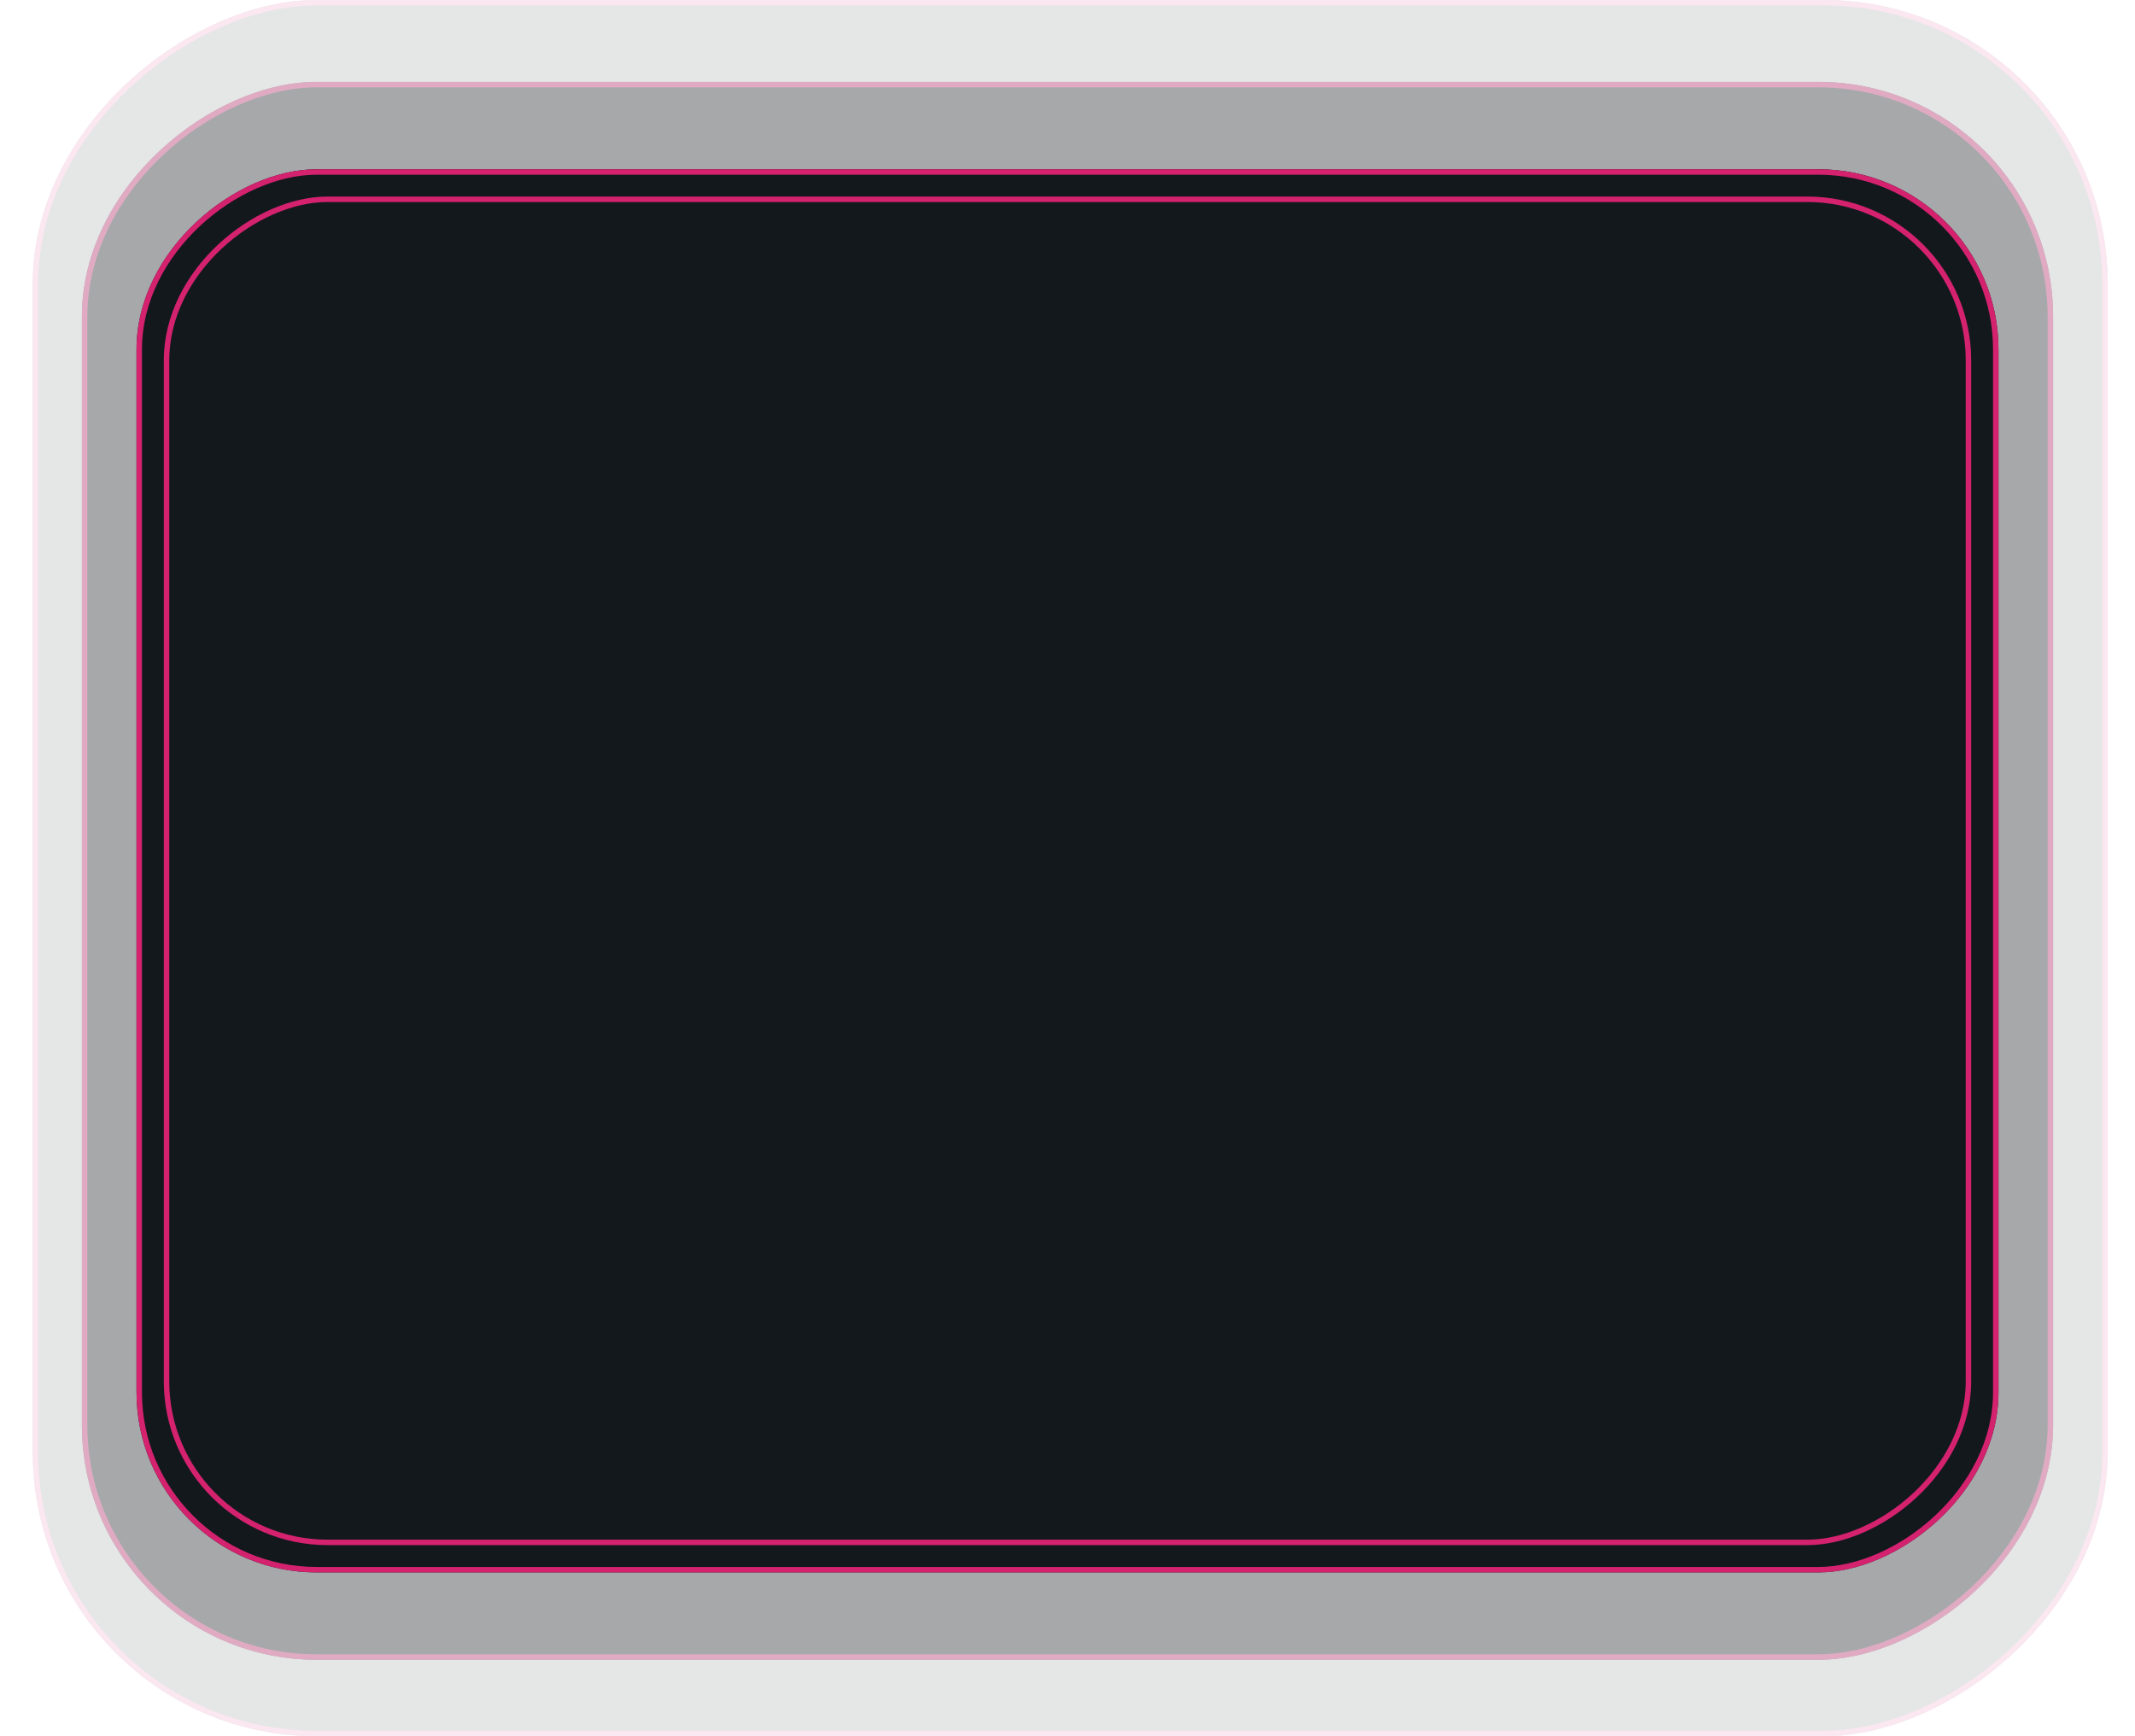 <?xml version="1.0" encoding="utf-8"?>
<svg xmlns="http://www.w3.org/2000/svg" xmlns:xlink="http://www.w3.org/1999/xlink" width="391" height="318" viewBox="0 0 391 318">
  <defs>
    <filter id="Rectangle_25457" x="0" y="6" width="391" height="307" filterUnits="userSpaceOnUse">
      <feOffset/>
      <feGaussianBlur stdDeviation="10" result="blur"/>
      <feFlood flood-color="#d4226f"/>
      <feComposite operator="in" in2="blur"/>
      <feComposite in="SourceGraphic"/>
    </filter>
  </defs>
  <g id="Group_33555" data-name="Group 33555" transform="translate(-764 -19491)">
    <g id="Rectangle_25454" data-name="Rectangle 25454" transform="translate(1150 19491) rotate(90)" fill="#13181d" stroke="#d4226f" stroke-width="1" opacity="0.11">
      <rect width="318" height="380" rx="52" stroke="none"/>
      <rect x="0.5" y="0.5" width="317" height="379" rx="51.5" fill="none"/>
    </g>
    <g id="Rectangle_25455" data-name="Rectangle 25455" transform="translate(1140 19506) rotate(90)" fill="#13181d" stroke="#d4226f" stroke-width="1" opacity="0.3">
      <rect width="289" height="361" rx="43" stroke="none"/>
      <rect x="0.5" y="0.5" width="288" height="360" rx="42.5" fill="none"/>
    </g>
    <g id="Rectangle_25456" data-name="Rectangle 25456" transform="translate(1130 19522) rotate(90)" fill="#13181d" stroke="#d4226f" stroke-width="1">
      <rect width="257" height="341" rx="33" stroke="none"/>
      <rect x="0.5" y="0.5" width="256" height="340" rx="32.5" fill="none"/>
    </g>
    <g transform="matrix(1, 0, 0, 1, 764, 19491)" filter="url(#Rectangle_25457)">
      <g id="Rectangle_25457-2" data-name="Rectangle 25457" transform="translate(361 36) rotate(90)" fill="#13181d" stroke="#d4226f" stroke-width="1">
        <rect width="247" height="331" rx="30" stroke="none"/>
        <rect x="0.5" y="0.5" width="246" height="330" rx="29.5" fill="none"/>
      </g>
    </g>
  </g>
</svg>